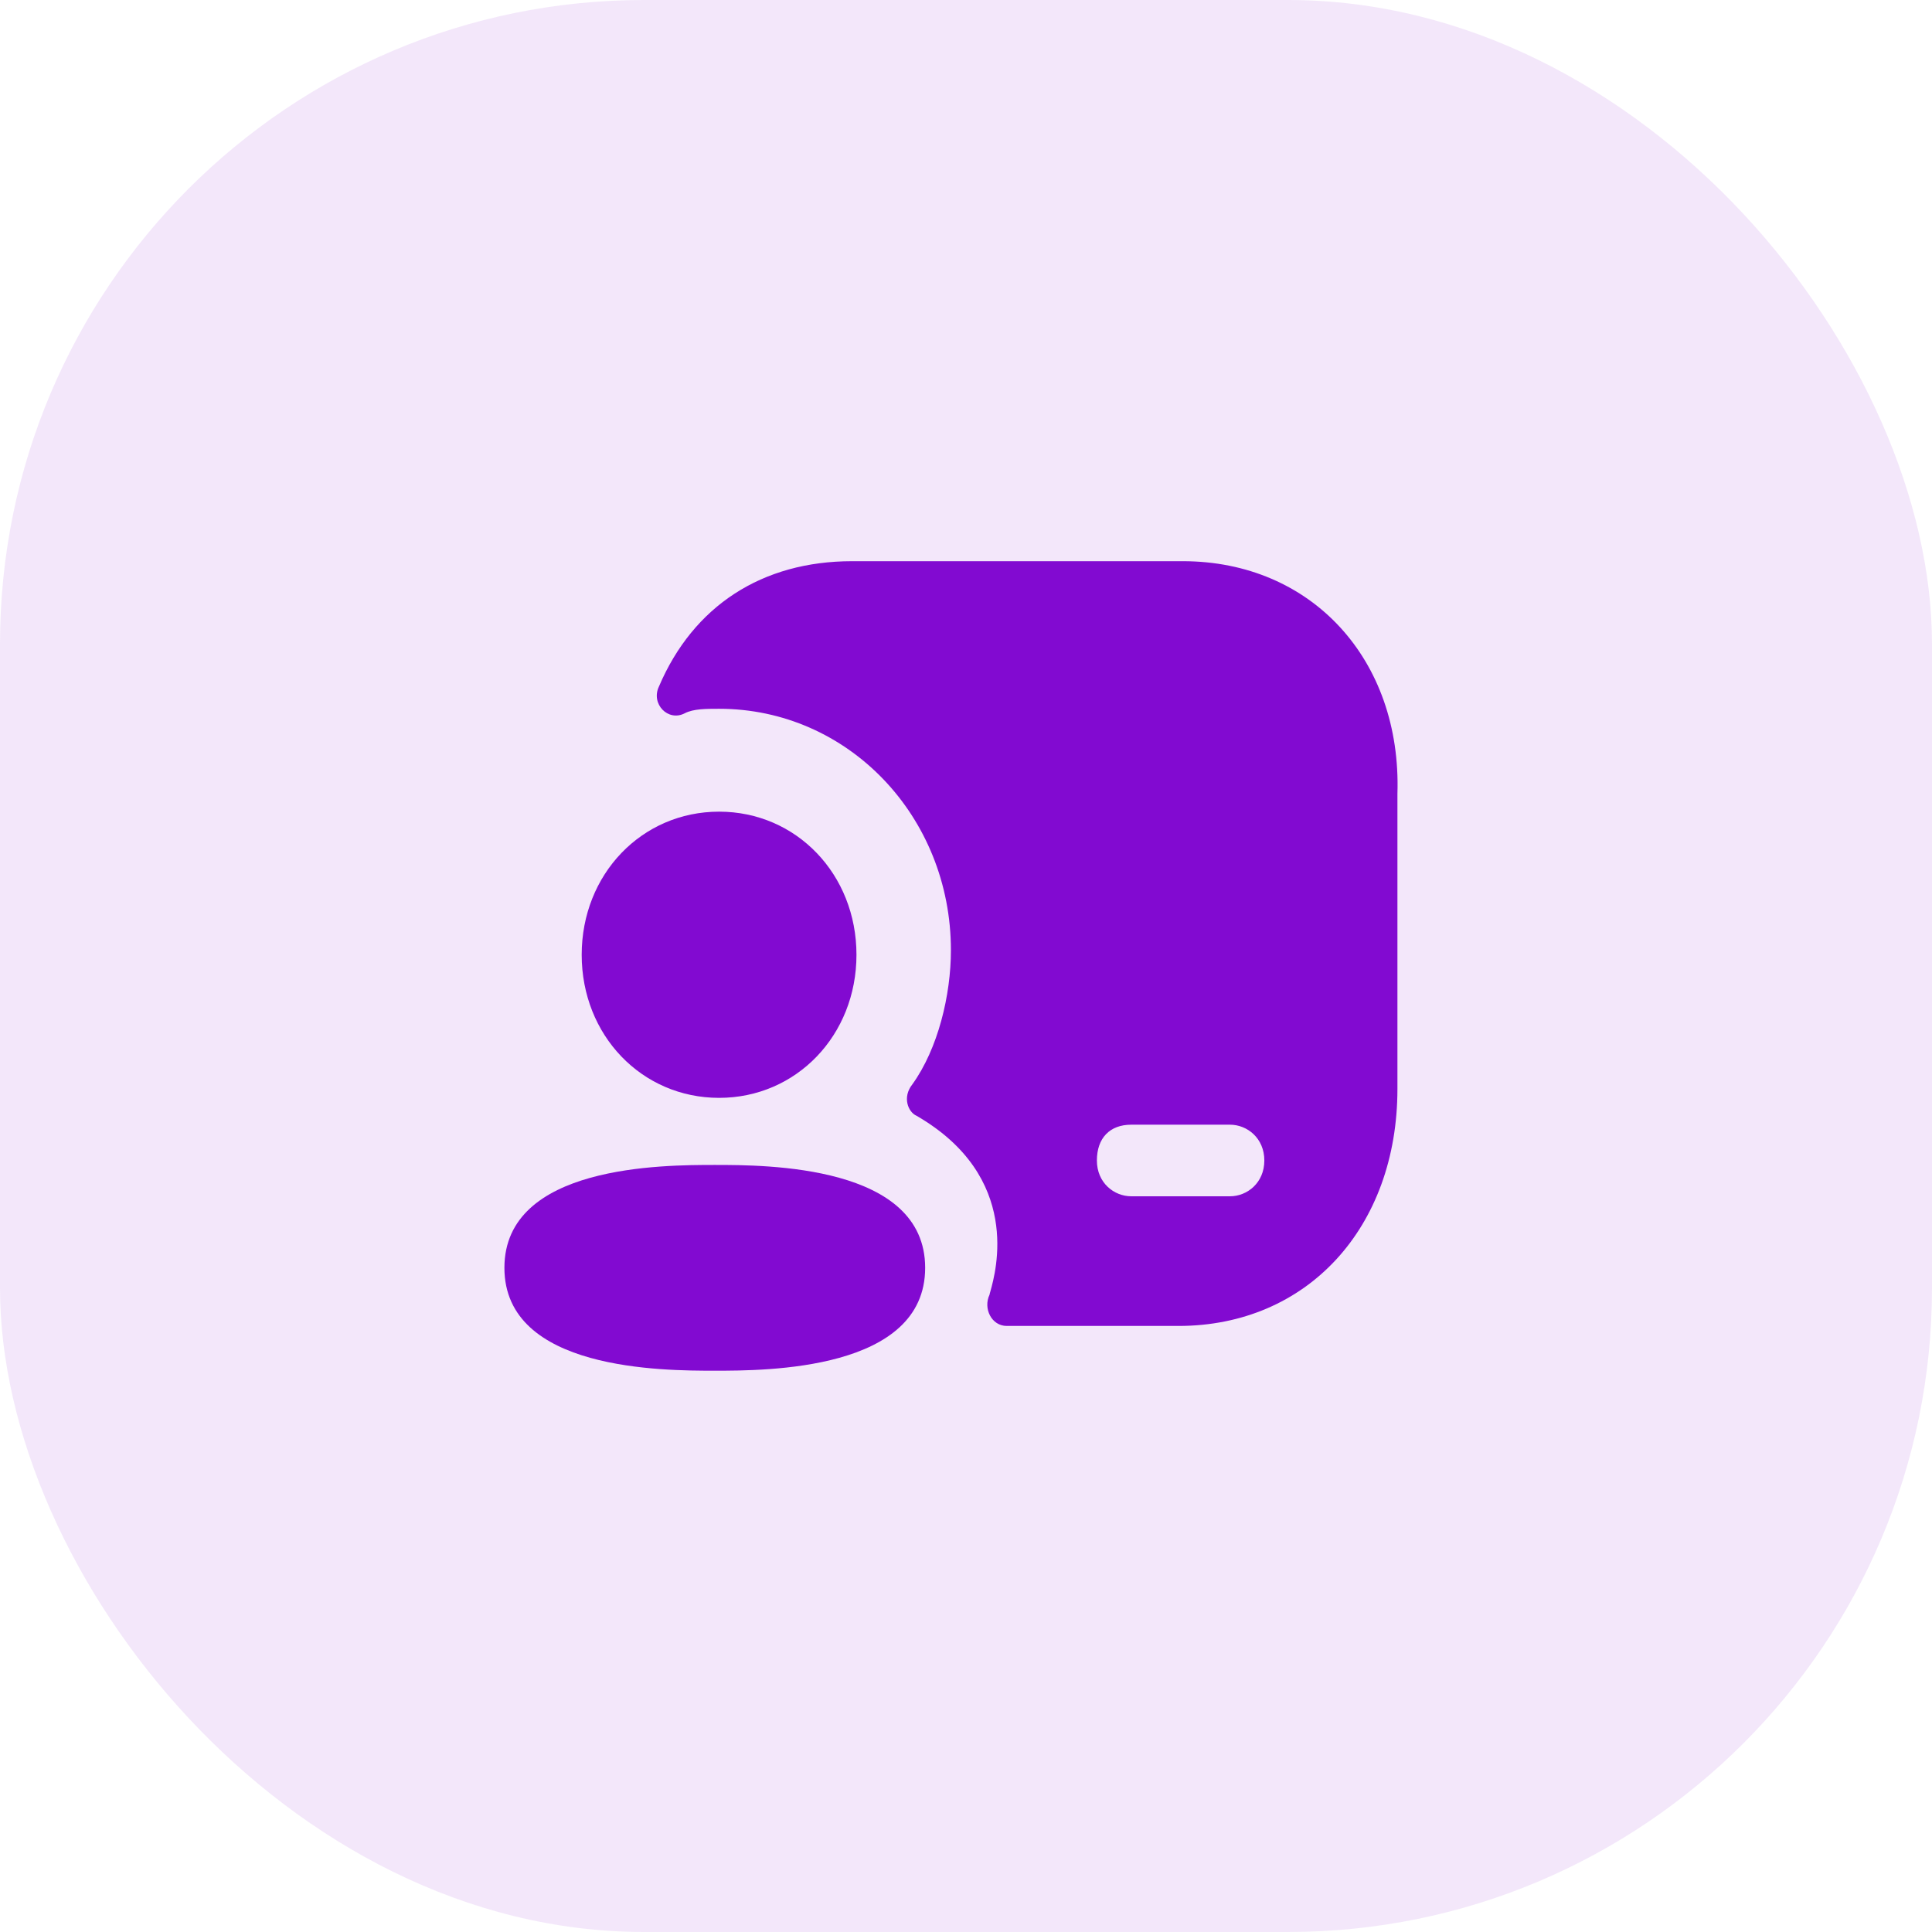 <svg width="36" height="36" viewBox="0 0 36 36" fill="none" xmlns="http://www.w3.org/2000/svg">
<rect width="36" height="36" rx="12" fill="#820AD1" fill-opacity="0.1"/>
<path fill-rule="evenodd" clip-rule="evenodd" d="M22.039 10.457H15.879C14.199 10.457 12.919 11.291 12.279 12.791C12.123 13.115 12.448 13.453 12.759 13.291C12.919 13.207 13.159 13.207 13.399 13.207C15.799 13.207 17.719 15.207 17.719 17.707C17.719 18.541 17.479 19.541 16.999 20.207C16.809 20.446 16.922 20.724 17.079 20.791C19.049 21.931 18.557 23.695 18.455 24.06C18.445 24.095 18.439 24.117 18.439 24.124C18.316 24.381 18.476 24.707 18.759 24.707H21.959C24.359 24.707 26.039 22.874 26.039 20.291V14.791C26.119 12.291 24.439 10.457 22.039 10.457ZM21.079 22.291H22.919C23.239 22.291 23.559 22.041 23.559 21.624C23.559 21.207 23.239 20.957 22.919 20.957H21.079C20.679 20.957 20.439 21.207 20.439 21.624C20.439 22.041 20.759 22.291 21.079 22.291Z" fill="#820AD1"/>
<path d="M15.959 17.791C15.959 19.291 14.839 20.457 13.399 20.457C11.959 20.457 10.839 19.291 10.839 17.791C10.839 16.291 11.959 15.124 13.399 15.124C14.839 15.124 15.959 16.291 15.959 17.791Z" fill="#820AD1"/>
<path d="M9.399 23.624C9.399 21.707 12.359 21.707 13.319 21.707C14.279 21.707 17.239 21.707 17.239 23.624C17.239 25.541 14.279 25.541 13.319 25.541C12.359 25.541 9.399 25.541 9.399 23.624Z" fill="#820AD1"/>
</svg>
